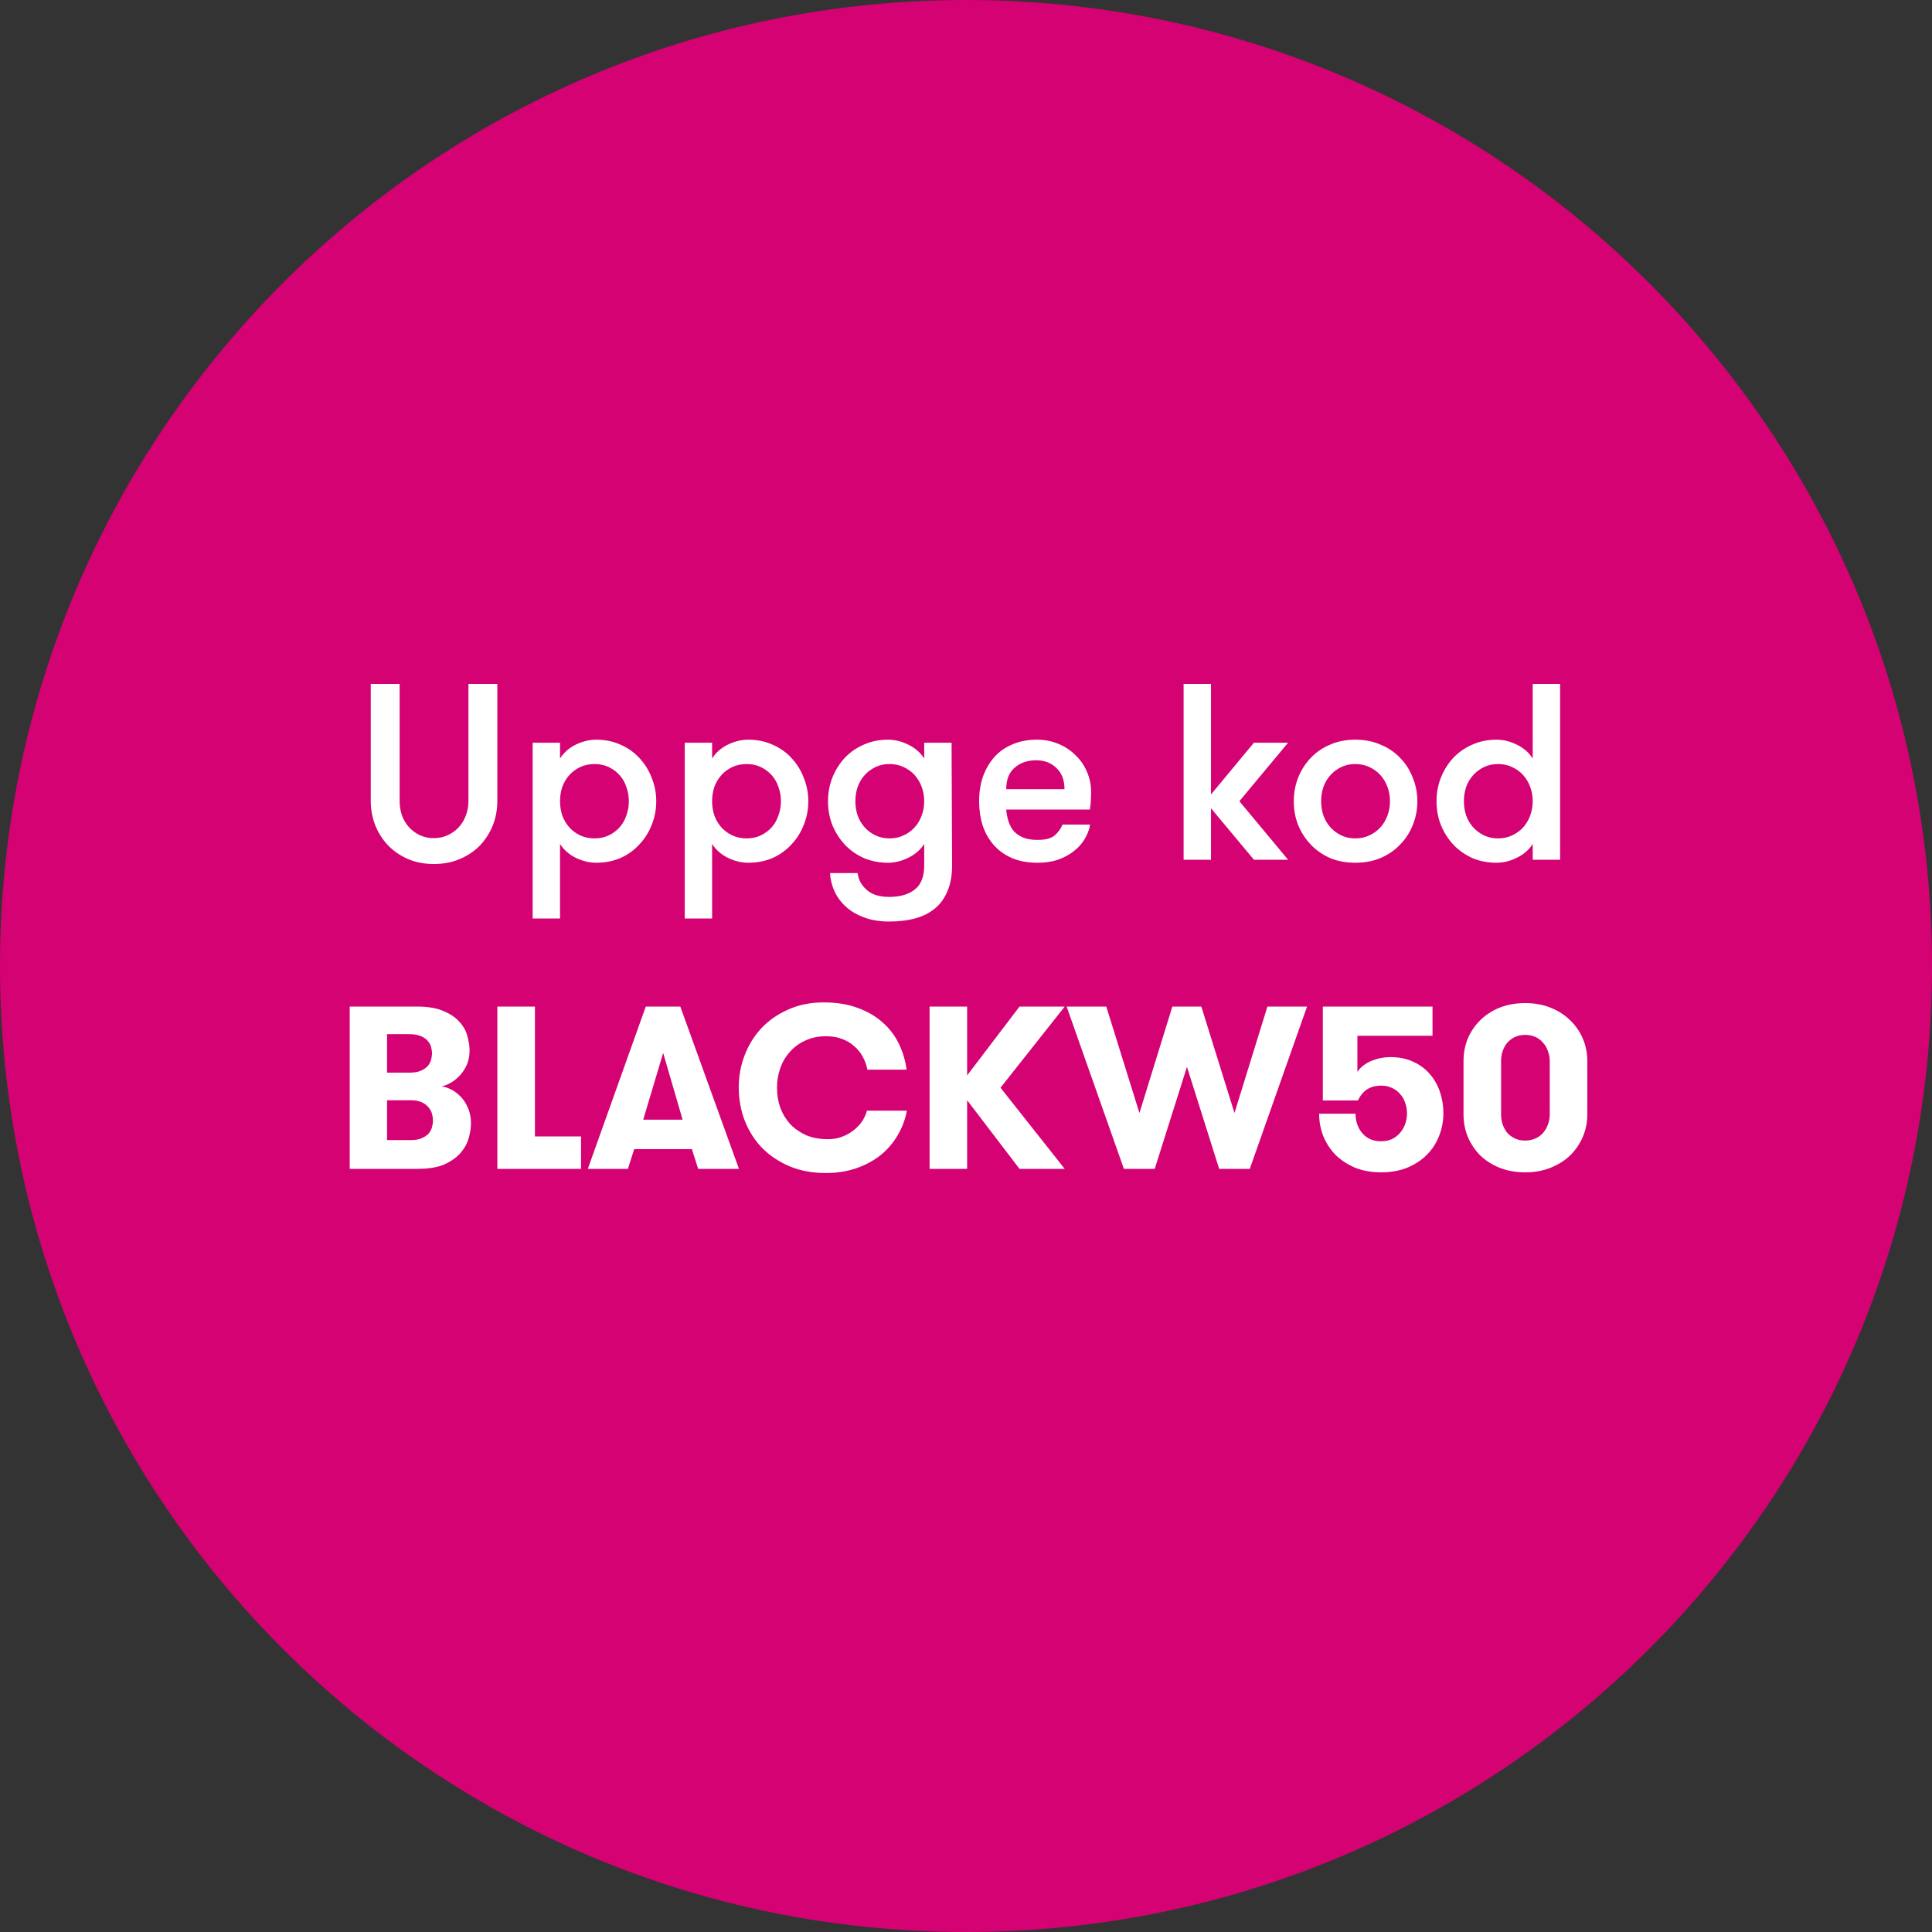 <svg width="120" height="120" viewBox="0 0 120 120" fill="none" xmlns="http://www.w3.org/2000/svg">
<rect x="0" y="0" width="120" height="120" fill="#333333" stroke="none"/>
<g clip-path="url(#clip0_1327_434)">
<path d="M120 60C120 26.863 93.137 0 60 0C26.863 0 0 26.863 0 60C0 93.137 26.863 120 60 120C93.137 120 120 93.137 120 60Z" fill="#D40272"/>
<path d="M23.028 42.48H24.822V49.75C24.822 50.062 24.869 50.358 24.962 50.639C25.066 50.92 25.212 51.164 25.399 51.372C25.586 51.58 25.81 51.746 26.07 51.871C26.33 51.996 26.621 52.058 26.944 52.058C27.266 52.058 27.557 51.996 27.817 51.871C28.087 51.746 28.316 51.58 28.503 51.372C28.691 51.164 28.836 50.92 28.94 50.639C29.044 50.358 29.096 50.062 29.096 49.75V42.48H30.89V49.75C30.89 50.28 30.797 50.784 30.61 51.263C30.422 51.731 30.157 52.147 29.814 52.511C29.471 52.864 29.055 53.145 28.566 53.353C28.087 53.561 27.547 53.665 26.944 53.665C26.351 53.665 25.815 53.561 25.337 53.353C24.858 53.145 24.448 52.864 24.104 52.511C23.761 52.147 23.496 51.731 23.309 51.263C23.122 50.784 23.028 50.28 23.028 49.75V42.48ZM34.785 47.113C35.014 46.749 35.336 46.463 35.752 46.255C36.178 46.047 36.605 45.943 37.031 45.943C37.582 45.943 38.087 46.047 38.544 46.255C39.002 46.453 39.392 46.728 39.714 47.082C40.047 47.436 40.302 47.846 40.479 48.314C40.666 48.772 40.76 49.255 40.76 49.765C40.76 50.285 40.666 50.774 40.479 51.232C40.302 51.689 40.047 52.095 39.714 52.448C39.392 52.802 39.002 53.083 38.544 53.291C38.087 53.488 37.582 53.587 37.031 53.587C36.605 53.587 36.178 53.483 35.752 53.275C35.336 53.067 35.014 52.781 34.785 52.417V57.05H33.084V46.13H34.785V47.113ZM36.938 47.456C36.605 47.456 36.303 47.519 36.033 47.644C35.773 47.768 35.549 47.935 35.362 48.143C35.175 48.351 35.029 48.595 34.925 48.876C34.832 49.157 34.785 49.453 34.785 49.765C34.785 50.077 34.832 50.374 34.925 50.654C35.029 50.935 35.175 51.18 35.362 51.388C35.549 51.596 35.773 51.762 36.033 51.887C36.303 52.012 36.605 52.074 36.938 52.074C37.26 52.074 37.551 52.012 37.811 51.887C38.071 51.762 38.295 51.596 38.482 51.388C38.669 51.18 38.81 50.935 38.903 50.654C39.007 50.374 39.059 50.077 39.059 49.765C39.059 49.453 39.007 49.157 38.903 48.876C38.81 48.595 38.669 48.351 38.482 48.143C38.295 47.935 38.071 47.768 37.811 47.644C37.551 47.519 37.26 47.456 36.938 47.456ZM44.23 47.113C44.459 46.749 44.781 46.463 45.197 46.255C45.624 46.047 46.05 45.943 46.477 45.943C47.028 45.943 47.532 46.047 47.99 46.255C48.447 46.453 48.837 46.728 49.16 47.082C49.492 47.436 49.747 47.846 49.924 48.314C50.111 48.772 50.205 49.255 50.205 49.765C50.205 50.285 50.111 50.774 49.924 51.232C49.747 51.689 49.492 52.095 49.16 52.448C48.837 52.802 48.447 53.083 47.99 53.291C47.532 53.488 47.028 53.587 46.477 53.587C46.05 53.587 45.624 53.483 45.197 53.275C44.781 53.067 44.459 52.781 44.23 52.417V57.05H42.53V46.13H44.23V47.113ZM46.383 47.456C46.05 47.456 45.748 47.519 45.478 47.644C45.218 47.768 44.995 47.935 44.807 48.143C44.62 48.351 44.474 48.595 44.37 48.876C44.277 49.157 44.23 49.453 44.23 49.765C44.23 50.077 44.277 50.374 44.37 50.654C44.474 50.935 44.62 51.18 44.807 51.388C44.995 51.596 45.218 51.762 45.478 51.887C45.748 52.012 46.05 52.074 46.383 52.074C46.705 52.074 46.996 52.012 47.257 51.887C47.516 51.762 47.74 51.596 47.927 51.388C48.114 51.18 48.255 50.935 48.349 50.654C48.452 50.374 48.505 50.077 48.505 49.765C48.505 49.453 48.452 49.157 48.349 48.876C48.255 48.595 48.114 48.351 47.927 48.143C47.74 47.935 47.516 47.768 47.257 47.644C46.996 47.519 46.705 47.456 46.383 47.456ZM55.251 47.456C54.929 47.456 54.637 47.519 54.377 47.644C54.117 47.768 53.894 47.935 53.707 48.143C53.519 48.351 53.374 48.595 53.27 48.876C53.176 49.157 53.129 49.453 53.129 49.765C53.129 50.077 53.176 50.374 53.27 50.654C53.374 50.935 53.519 51.18 53.707 51.388C53.894 51.596 54.117 51.762 54.377 51.887C54.637 52.012 54.929 52.074 55.251 52.074C55.573 52.074 55.865 52.012 56.125 51.887C56.395 51.762 56.624 51.596 56.811 51.388C56.998 51.18 57.144 50.935 57.248 50.654C57.352 50.374 57.404 50.077 57.404 49.765C57.404 49.453 57.352 49.157 57.248 48.876C57.144 48.595 56.998 48.351 56.811 48.143C56.624 47.935 56.395 47.768 56.125 47.644C55.865 47.519 55.573 47.456 55.251 47.456ZM59.135 53.759C59.135 54.372 59.042 54.898 58.855 55.334C58.678 55.771 58.423 56.13 58.09 56.411C57.757 56.692 57.352 56.9 56.873 57.035C56.395 57.17 55.849 57.238 55.235 57.238C54.622 57.238 54.091 57.149 53.644 56.972C53.197 56.806 52.823 56.582 52.521 56.302C52.219 56.021 51.985 55.698 51.819 55.334C51.663 54.981 51.575 54.612 51.554 54.227H53.27C53.311 54.622 53.493 54.965 53.816 55.256C54.138 55.558 54.606 55.709 55.22 55.709C55.906 55.709 56.442 55.553 56.827 55.241C57.211 54.939 57.404 54.445 57.404 53.759V52.417C57.175 52.781 56.847 53.067 56.421 53.275C56.005 53.483 55.584 53.587 55.157 53.587C54.606 53.587 54.102 53.488 53.644 53.291C53.187 53.083 52.791 52.802 52.459 52.448C52.136 52.095 51.881 51.689 51.694 51.232C51.517 50.774 51.429 50.285 51.429 49.765C51.429 49.255 51.517 48.772 51.694 48.314C51.881 47.846 52.136 47.436 52.459 47.082C52.791 46.728 53.187 46.453 53.644 46.255C54.102 46.047 54.606 45.943 55.157 45.943C55.584 45.943 56.005 46.047 56.421 46.255C56.847 46.463 57.175 46.749 57.404 47.113V46.13H59.104L59.135 53.759ZM64.355 47.222C63.825 47.222 63.383 47.373 63.029 47.675C62.676 47.976 62.499 48.424 62.499 49.016H66.118C66.118 48.455 65.952 48.018 65.619 47.706C65.296 47.383 64.875 47.222 64.355 47.222ZM62.499 50.28C62.52 50.54 62.566 50.784 62.639 51.013C62.712 51.242 62.821 51.445 62.967 51.622C63.123 51.788 63.321 51.923 63.56 52.027C63.799 52.121 64.095 52.168 64.449 52.168C64.938 52.168 65.291 52.074 65.51 51.887C65.728 51.7 65.889 51.476 65.993 51.216H67.709C67.657 51.528 67.543 51.83 67.366 52.121C67.2 52.402 66.976 52.651 66.695 52.87C66.415 53.088 66.087 53.265 65.713 53.4C65.338 53.525 64.917 53.587 64.449 53.587C63.835 53.587 63.3 53.488 62.842 53.291C62.395 53.093 62.02 52.823 61.719 52.48C61.417 52.136 61.188 51.731 61.032 51.263C60.887 50.795 60.814 50.296 60.814 49.765C60.814 49.224 60.892 48.72 61.048 48.252C61.215 47.784 61.449 47.378 61.75 47.035C62.052 46.692 62.426 46.427 62.873 46.24C63.321 46.042 63.83 45.943 64.402 45.943C64.87 45.943 65.307 46.026 65.713 46.193C66.129 46.359 66.487 46.593 66.789 46.895C67.101 47.186 67.34 47.529 67.507 47.924C67.683 48.319 67.772 48.751 67.772 49.219C67.772 49.344 67.766 49.495 67.756 49.672C67.756 49.838 67.735 50.041 67.694 50.28H62.499ZM76.98 49.765L80.006 53.4H77.884L75.217 50.202V53.4H73.516V42.48H75.217V49.344L77.884 46.13H80.006L76.98 49.765ZM84.181 53.587C83.599 53.587 83.073 53.488 82.606 53.291C82.138 53.083 81.737 52.802 81.404 52.448C81.071 52.095 80.811 51.689 80.624 51.232C80.447 50.774 80.359 50.285 80.359 49.765C80.359 49.255 80.447 48.772 80.624 48.314C80.811 47.846 81.071 47.436 81.404 47.082C81.737 46.728 82.138 46.453 82.606 46.255C83.073 46.047 83.599 45.943 84.181 45.943C84.763 45.943 85.289 46.047 85.757 46.255C86.235 46.453 86.641 46.728 86.974 47.082C87.317 47.436 87.577 47.846 87.754 48.314C87.941 48.772 88.034 49.255 88.034 49.765C88.034 50.285 87.941 50.774 87.754 51.232C87.577 51.689 87.317 52.095 86.974 52.448C86.641 52.802 86.235 53.083 85.757 53.291C85.289 53.488 84.763 53.587 84.181 53.587ZM84.181 52.074C84.503 52.074 84.795 52.012 85.055 51.887C85.325 51.762 85.554 51.596 85.741 51.388C85.928 51.18 86.074 50.935 86.178 50.654C86.282 50.374 86.334 50.077 86.334 49.765C86.334 49.453 86.282 49.157 86.178 48.876C86.074 48.595 85.928 48.351 85.741 48.143C85.554 47.935 85.325 47.768 85.055 47.644C84.795 47.519 84.503 47.456 84.181 47.456C83.859 47.456 83.567 47.519 83.308 47.644C83.047 47.768 82.824 47.935 82.637 48.143C82.45 48.351 82.304 48.595 82.2 48.876C82.106 49.157 82.059 49.453 82.059 49.765C82.059 50.077 82.106 50.374 82.2 50.654C82.304 50.935 82.45 51.18 82.637 51.388C82.824 51.596 83.047 51.762 83.308 51.887C83.567 52.012 83.859 52.074 84.181 52.074ZM95.2 52.417C94.972 52.781 94.644 53.067 94.217 53.275C93.802 53.483 93.38 53.587 92.954 53.587C92.403 53.587 91.898 53.488 91.441 53.291C90.983 53.083 90.588 52.802 90.255 52.448C89.933 52.095 89.678 51.689 89.491 51.232C89.314 50.774 89.225 50.285 89.225 49.765C89.225 49.255 89.314 48.772 89.491 48.314C89.678 47.846 89.933 47.436 90.255 47.082C90.588 46.728 90.983 46.453 91.441 46.255C91.898 46.047 92.403 45.943 92.954 45.943C93.38 45.943 93.802 46.047 94.217 46.255C94.644 46.463 94.972 46.749 95.2 47.113V42.48H96.901V53.4H95.2V52.417ZM93.047 52.074C93.37 52.074 93.661 52.012 93.921 51.887C94.192 51.762 94.42 51.596 94.607 51.388C94.795 51.18 94.94 50.935 95.044 50.654C95.148 50.374 95.2 50.077 95.2 49.765C95.2 49.453 95.148 49.157 95.044 48.876C94.94 48.595 94.795 48.351 94.607 48.143C94.42 47.935 94.192 47.768 93.921 47.644C93.661 47.519 93.37 47.456 93.047 47.456C92.725 47.456 92.434 47.519 92.174 47.644C91.914 47.768 91.69 47.935 91.503 48.143C91.316 48.351 91.17 48.595 91.066 48.876C90.973 49.157 90.926 49.453 90.926 49.765C90.926 50.077 90.973 50.374 91.066 50.654C91.17 50.935 91.316 51.18 91.503 51.388C91.69 51.596 91.914 51.762 92.174 51.887C92.434 52.012 92.725 52.074 93.047 52.074ZM21.722 62.52H25.898C26.589 62.52 27.146 62.616 27.568 62.808C28 62.99 28.331 63.221 28.562 63.499C28.802 63.768 28.96 64.061 29.037 64.378C29.123 64.694 29.166 64.982 29.166 65.242C29.166 65.558 29.114 65.846 29.008 66.106C28.902 66.355 28.763 66.576 28.59 66.768C28.418 66.96 28.226 67.118 28.015 67.243C27.813 67.358 27.611 67.44 27.41 67.488C27.573 67.488 27.76 67.541 27.971 67.646C28.183 67.742 28.384 67.886 28.576 68.078C28.768 68.261 28.927 68.496 29.051 68.784C29.186 69.072 29.253 69.403 29.253 69.778C29.253 70.037 29.21 70.33 29.123 70.656C29.037 70.982 28.874 71.29 28.634 71.578C28.394 71.866 28.058 72.11 27.626 72.312C27.194 72.504 26.632 72.6 25.941 72.6H21.722V62.52ZM25.437 66.624C25.725 66.624 25.955 66.586 26.128 66.509C26.311 66.432 26.454 66.336 26.56 66.221C26.666 66.096 26.738 65.962 26.776 65.818C26.814 65.674 26.834 65.539 26.834 65.414C26.834 65.299 26.814 65.174 26.776 65.04C26.747 64.906 26.68 64.781 26.575 64.666C26.479 64.541 26.339 64.44 26.157 64.363C25.974 64.277 25.735 64.234 25.437 64.234H24.04V66.624H25.437ZM24.04 68.338V70.814H25.494C25.782 70.814 26.013 70.776 26.186 70.699C26.368 70.622 26.512 70.526 26.618 70.411C26.723 70.286 26.795 70.152 26.834 70.008C26.872 69.864 26.891 69.72 26.891 69.576C26.891 69.461 26.872 69.331 26.834 69.187C26.795 69.043 26.723 68.909 26.618 68.784C26.522 68.659 26.383 68.554 26.2 68.467C26.018 68.381 25.787 68.338 25.509 68.338H24.04ZM36.09 70.584V72.6H30.892V62.52H33.225V70.584H36.09ZM41.19 65.4L39.951 69.547H42.399L41.19 65.4ZM43.364 72.6L42.975 71.376H39.39L39.001 72.6H36.51L40.11 62.52H42.255L45.898 72.6H43.364ZM56.325 68.986C56.229 69.523 56.041 70.027 55.763 70.498C55.494 70.968 55.144 71.381 54.712 71.736C54.28 72.082 53.776 72.355 53.2 72.557C52.624 72.758 51.99 72.859 51.299 72.859C50.445 72.859 49.681 72.715 49.009 72.427C48.347 72.139 47.781 71.755 47.31 71.275C46.849 70.786 46.494 70.219 46.245 69.576C46.005 68.933 45.885 68.256 45.885 67.546C45.885 66.854 46.005 66.192 46.245 65.558C46.485 64.925 46.83 64.363 47.281 63.874C47.742 63.384 48.299 62.995 48.952 62.707C49.605 62.41 50.344 62.261 51.169 62.261C51.947 62.261 52.638 62.371 53.243 62.592C53.857 62.813 54.376 63.11 54.798 63.485C55.23 63.859 55.571 64.301 55.821 64.81C56.07 65.318 56.233 65.861 56.31 66.437H53.877C53.819 66.139 53.718 65.866 53.574 65.616C53.44 65.366 53.262 65.15 53.041 64.968C52.83 64.776 52.576 64.627 52.278 64.522C51.99 64.416 51.669 64.363 51.313 64.363C50.824 64.363 50.387 64.454 50.003 64.637C49.629 64.81 49.312 65.045 49.053 65.342C48.793 65.63 48.597 65.966 48.462 66.35C48.328 66.734 48.261 67.133 48.261 67.546C48.261 67.987 48.328 68.405 48.462 68.798C48.606 69.182 48.813 69.523 49.081 69.821C49.36 70.109 49.691 70.339 50.075 70.512C50.469 70.675 50.92 70.757 51.429 70.757C51.717 70.757 51.99 70.714 52.249 70.627C52.509 70.531 52.744 70.406 52.955 70.253C53.176 70.09 53.363 69.902 53.517 69.691C53.67 69.47 53.781 69.235 53.848 68.986H56.325ZM60.07 68.338V72.6H57.737V62.52H60.07V66.797L63.324 62.52H66.132L62.143 67.56L66.132 72.6H63.324L60.07 68.338ZM73.724 66.264L71.722 72.6H69.807L66.25 62.52H68.713L70.772 69.13L72.817 62.52H74.617L76.676 69.13L78.721 62.52H81.183L77.626 72.6H75.725L73.724 66.264ZM82.164 62.52H88.976V64.334H84.31V66.581C84.406 66.427 84.531 66.293 84.684 66.178C84.838 66.062 85.006 65.966 85.188 65.89C85.38 65.813 85.572 65.755 85.764 65.717C85.966 65.678 86.163 65.659 86.355 65.659C86.912 65.659 87.396 65.76 87.809 65.962C88.222 66.154 88.563 66.413 88.832 66.739C89.11 67.066 89.316 67.44 89.451 67.862C89.585 68.275 89.652 68.702 89.652 69.144C89.652 69.643 89.561 70.118 89.379 70.57C89.206 71.011 88.952 71.4 88.616 71.736C88.289 72.062 87.886 72.326 87.406 72.528C86.926 72.72 86.384 72.816 85.779 72.816C85.184 72.816 84.646 72.72 84.166 72.528C83.696 72.326 83.292 72.062 82.956 71.736C82.63 71.4 82.376 71.011 82.193 70.57C82.02 70.128 81.934 69.662 81.934 69.173H84.195C84.195 69.643 84.334 70.046 84.612 70.382C84.9 70.718 85.289 70.886 85.779 70.886C86.028 70.886 86.249 70.843 86.441 70.757C86.643 70.661 86.811 70.536 86.945 70.382C87.089 70.219 87.2 70.032 87.276 69.821C87.353 69.61 87.392 69.384 87.392 69.144C87.392 68.914 87.353 68.698 87.276 68.496C87.209 68.285 87.104 68.102 86.96 67.949C86.825 67.786 86.657 67.661 86.456 67.574C86.264 67.478 86.043 67.43 85.793 67.43C85.448 67.43 85.155 67.507 84.915 67.661C84.684 67.814 84.492 68.045 84.339 68.352H82.164V62.52ZM90.902 65.904C90.902 65.414 90.988 64.954 91.161 64.522C91.343 64.09 91.598 63.71 91.924 63.384C92.26 63.048 92.663 62.784 93.134 62.592C93.614 62.4 94.147 62.304 94.732 62.304C95.318 62.304 95.846 62.4 96.316 62.592C96.796 62.784 97.204 63.048 97.54 63.384C97.876 63.71 98.135 64.09 98.318 64.522C98.5 64.954 98.591 65.414 98.591 65.904V69.216C98.591 69.706 98.5 70.166 98.318 70.598C98.135 71.03 97.876 71.414 97.54 71.75C97.204 72.077 96.796 72.336 96.316 72.528C95.846 72.72 95.318 72.816 94.732 72.816C94.147 72.816 93.614 72.72 93.134 72.528C92.663 72.336 92.26 72.077 91.924 71.75C91.598 71.414 91.343 71.03 91.161 70.598C90.988 70.166 90.902 69.706 90.902 69.216V65.904ZM96.259 65.904C96.259 65.683 96.22 65.477 96.143 65.285C96.076 65.083 95.975 64.91 95.841 64.766C95.716 64.613 95.558 64.493 95.366 64.406C95.174 64.32 94.963 64.277 94.732 64.277C94.502 64.277 94.291 64.32 94.099 64.406C93.916 64.493 93.758 64.613 93.623 64.766C93.499 64.91 93.403 65.083 93.335 65.285C93.268 65.477 93.235 65.683 93.235 65.904V69.216C93.235 69.437 93.268 69.648 93.335 69.85C93.403 70.042 93.499 70.214 93.623 70.368C93.758 70.512 93.916 70.627 94.099 70.714C94.291 70.8 94.502 70.843 94.732 70.843C94.963 70.843 95.174 70.8 95.366 70.714C95.558 70.627 95.716 70.512 95.841 70.368C95.975 70.214 96.076 70.042 96.143 69.85C96.22 69.648 96.259 69.437 96.259 69.216V65.904Z" fill="white"/>
</g>
<defs>
<clipPath id="clip0_1327_434">
<rect width="120" height="120" fill="white"/>
</clipPath>
</defs>
</svg>
